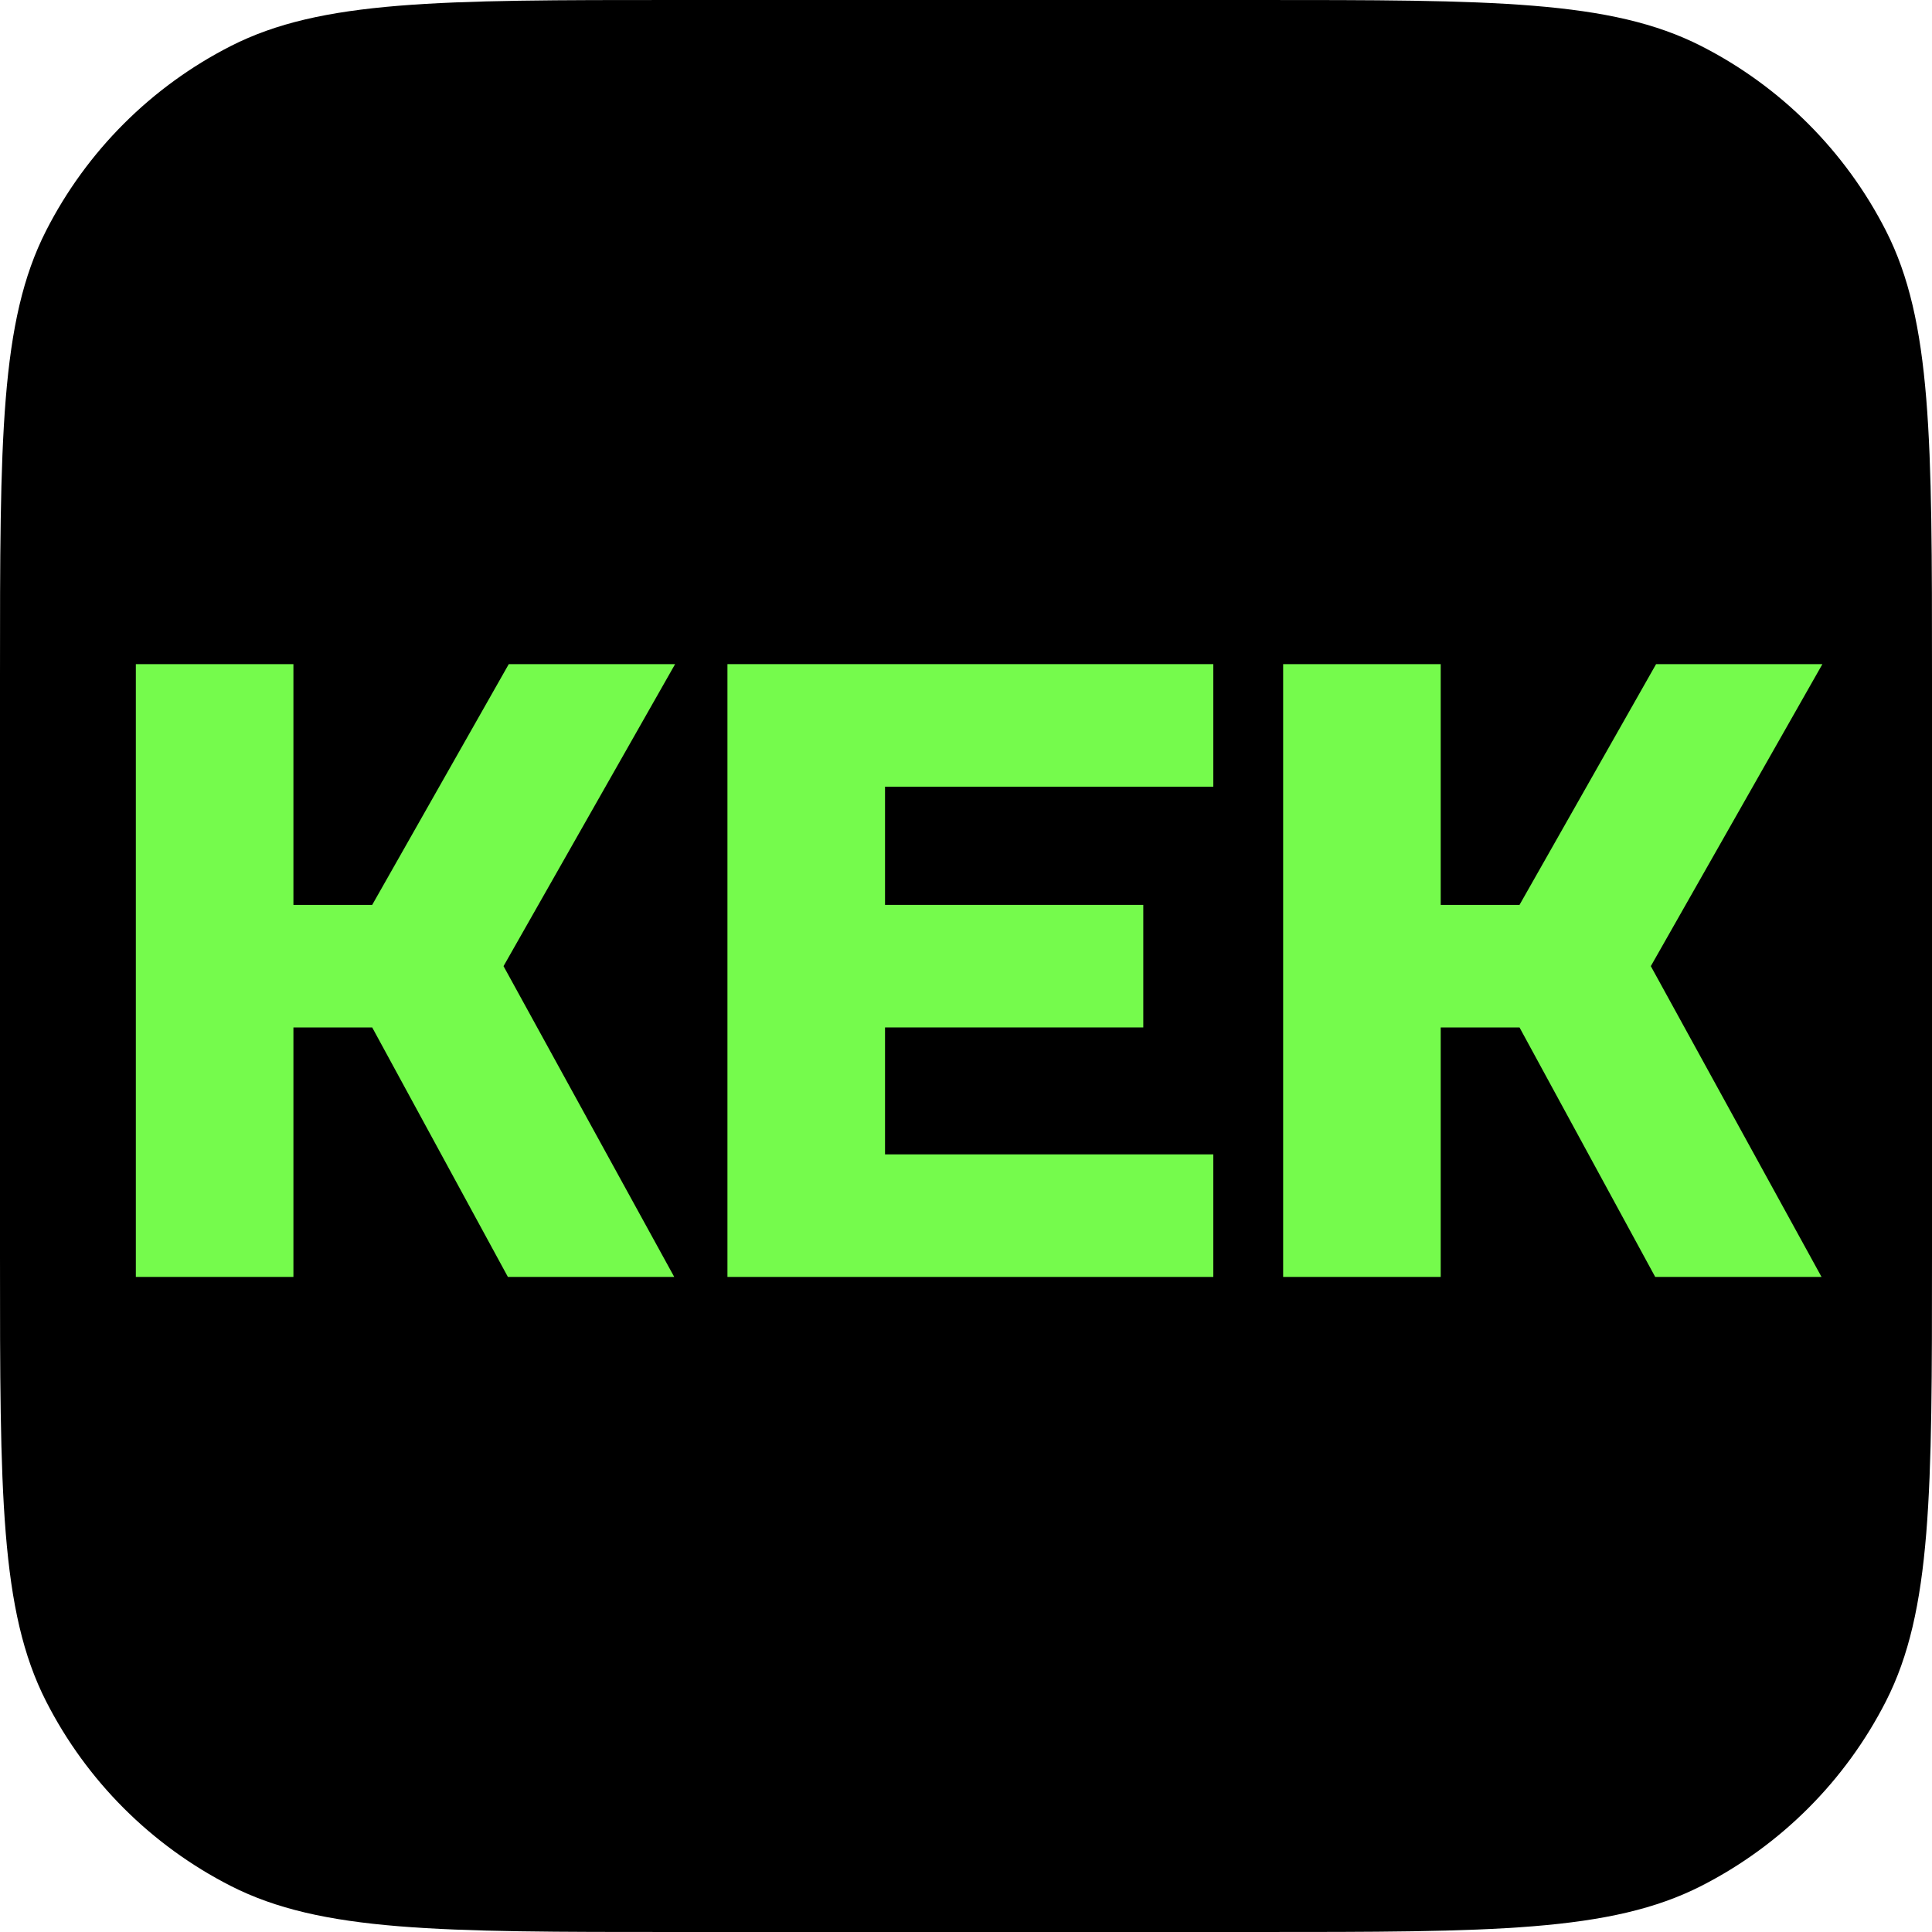 <svg width="80" height="80" viewBox="0 0 80 80" fill="none" xmlns="http://www.w3.org/2000/svg">
<path d="M0 28C0 18.199 0 13.299 1.907 9.555C3.585 6.262 6.262 3.585 9.555 1.907C13.299 0 18.199 0 28 0H52C61.801 0 66.701 0 70.445 1.907C73.738 3.585 76.415 6.262 78.093 9.555C80 13.299 80 18.199 80 28V52C80 61.801 80 66.701 78.093 70.445C76.415 73.738 73.738 76.415 70.445 78.093C66.701 80 61.801 80 52 80H28C18.199 80 13.299 80 9.555 78.093C6.262 76.415 3.585 73.738 1.907 70.445C0 66.701 0 61.801 0 52V28Z" fill="black"/>
<path d="M12.15 52.875H5.625V27.5H12.15V37.469H15.412L21.067 27.5H27.955L20.85 40.006L27.919 52.875H21.031L15.412 42.544H12.15V52.875Z" fill="#75FB4C"/>
<path d="M50.241 52.875H30.122V27.5H50.241V32.575H36.647V37.469H47.341V42.544H36.647V47.8H50.241V52.875Z" fill="#75FB4C"/>
<path d="M59.657 52.875H53.132V27.5H59.657V37.469H62.92L68.575 27.5H75.462L68.357 40.006L75.426 52.875H68.539L62.92 42.544H59.657V52.875Z" fill="#75FB4C"/>
</svg>
